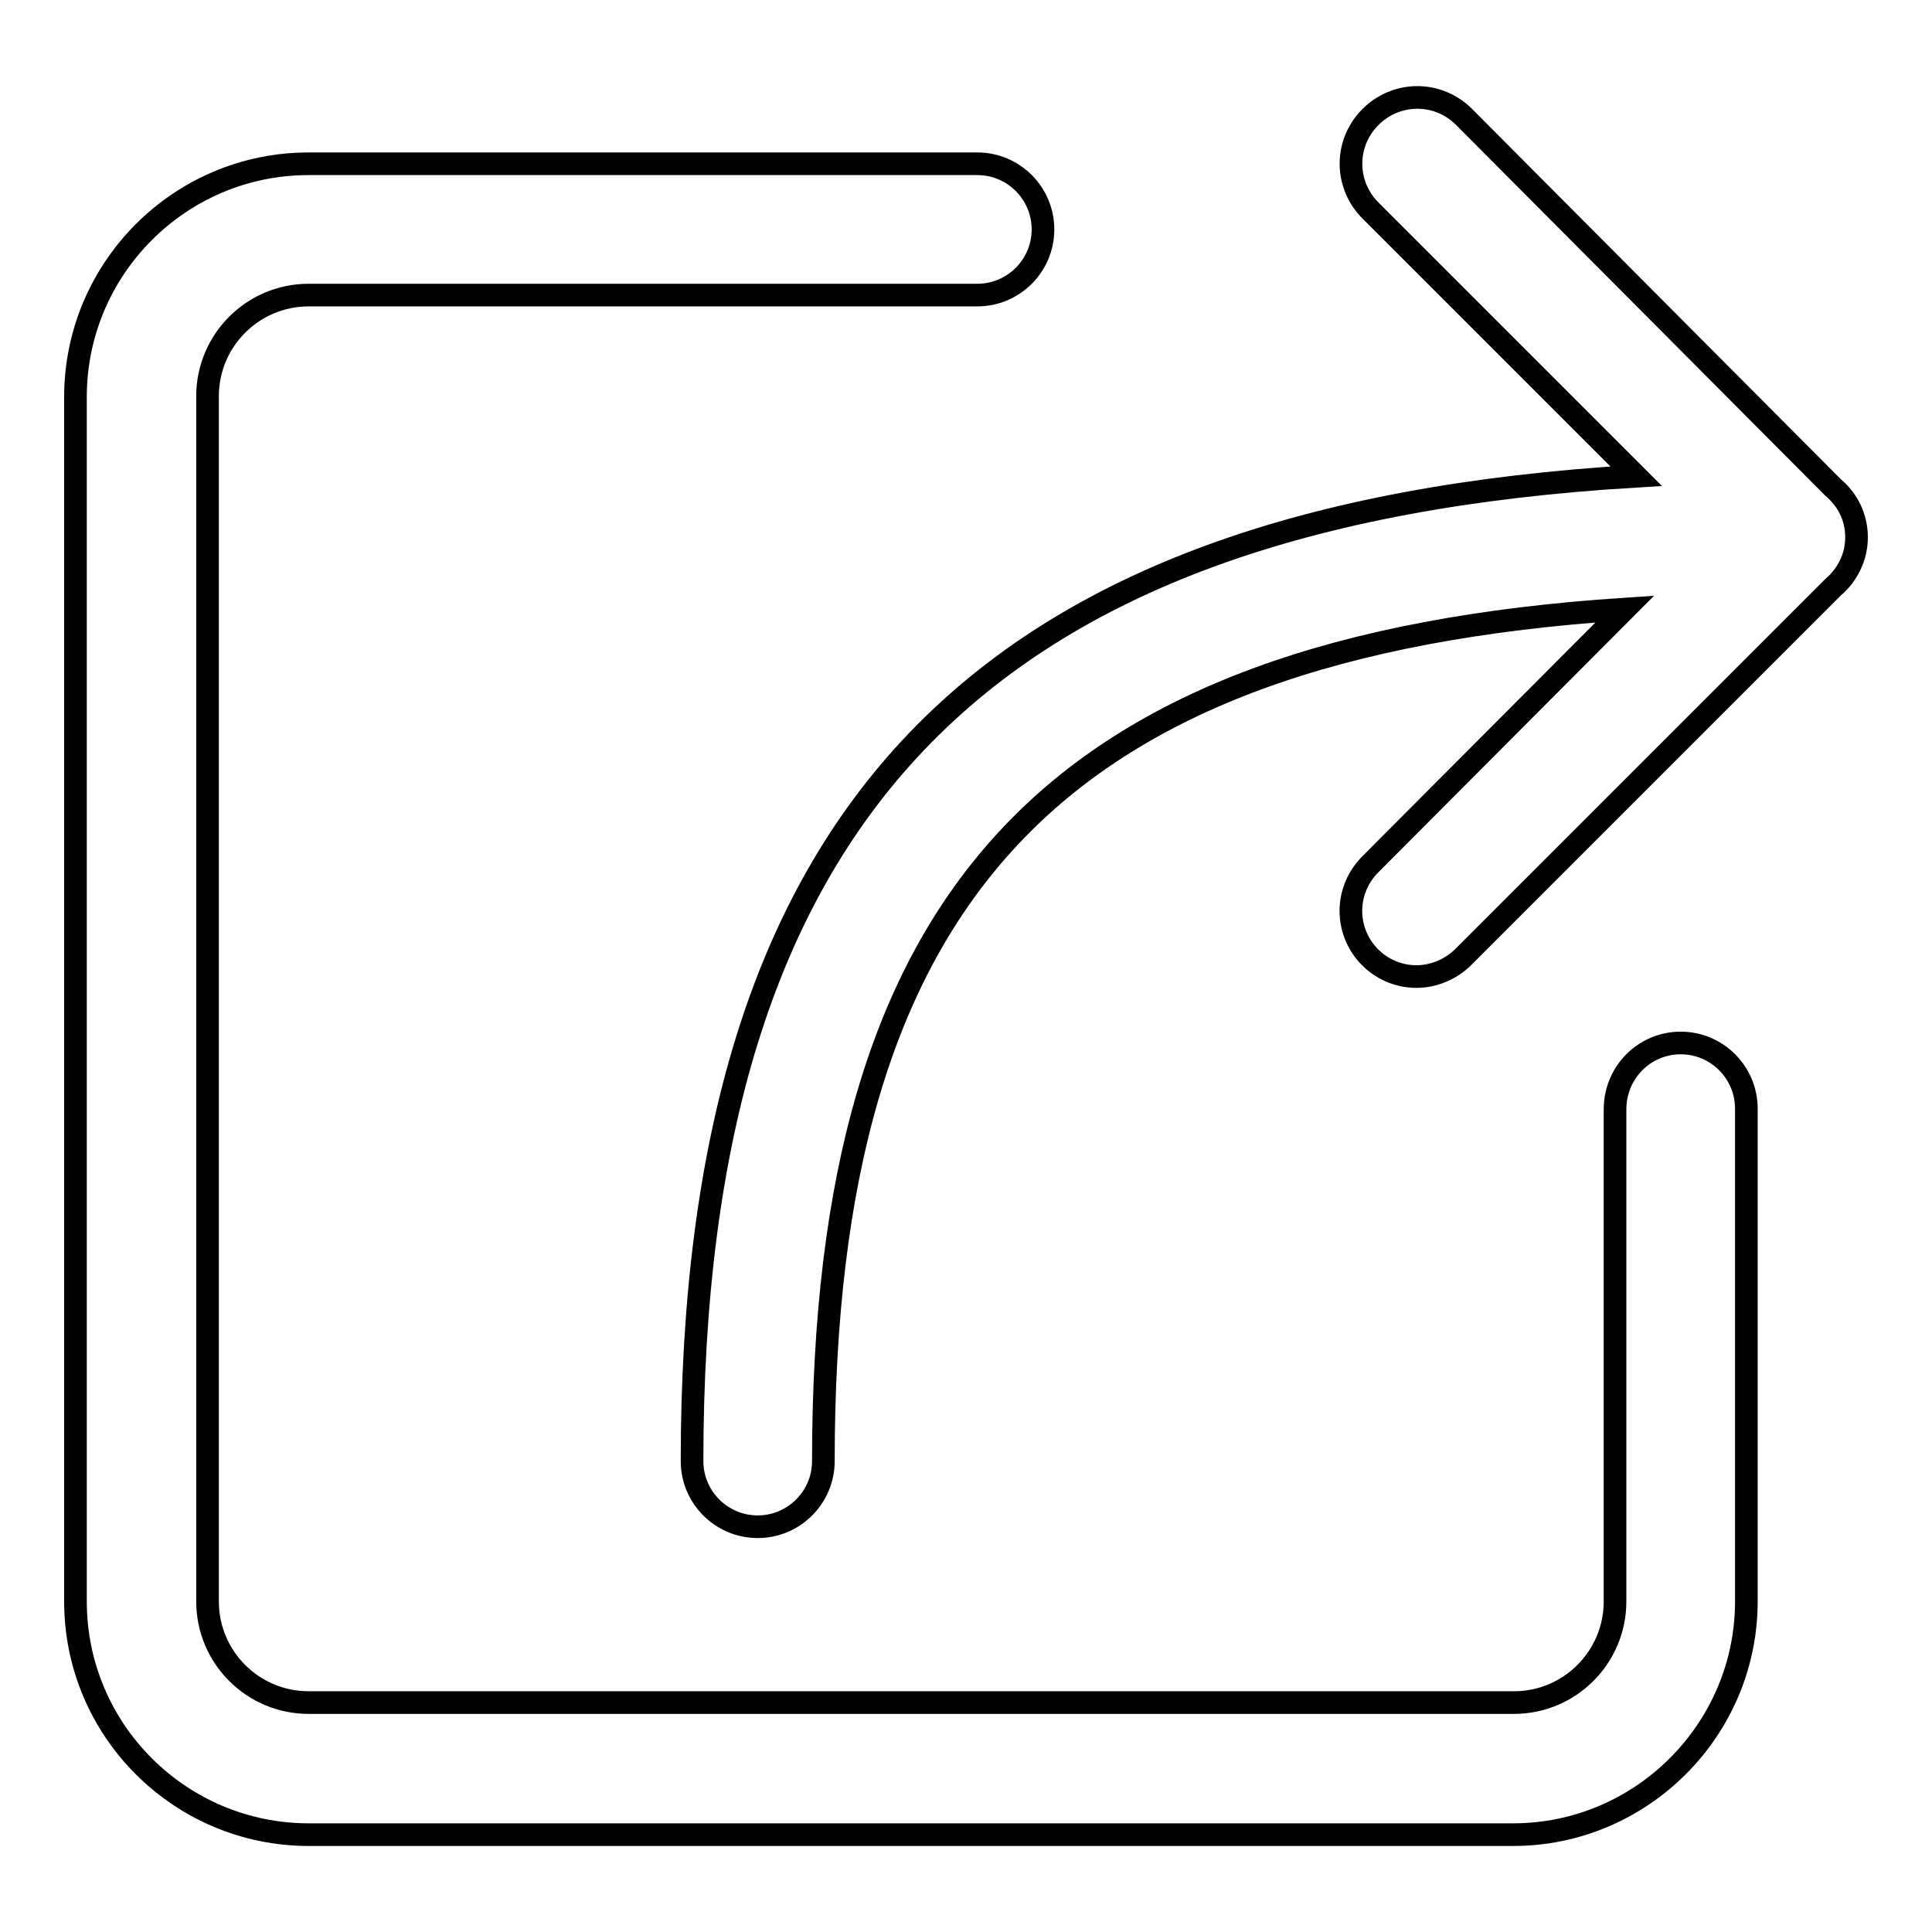 <?xml version="1.0" encoding="utf-8"?>
<!-- Svg Vector Icons : http://www.onlinewebfonts.com/icon -->
<!DOCTYPE svg PUBLIC "-//W3C//DTD SVG 1.1//EN" "http://www.w3.org/Graphics/SVG/1.1/DTD/svg11.dtd">
<svg version="1.1" xmlns="http://www.w3.org/2000/svg" xmlns:xlink="http://www.w3.org/1999/xlink" x="0px" y="0px" viewBox="0 0 256 256" enable-background="new 0 0 256 256" xml:space="preserve">
<g> <path stroke-width="3" fill-opacity="0" stroke="#000000"  d="M222.7,138.2c4.8,0,8.7,3.9,8.7,8.7v65.3c0,17-13.9,30.9-30.9,30.9H40.9c-17,0-30.9-13.8-30.9-30.9V52.6 c0-17,13.8-30.9,30.9-30.9h88.6c4.8,0,8.7,3.9,8.7,8.7c0,4.8-3.9,8.7-8.7,8.7H40.9c-7.4,0-13.4,6-13.4,13.4v159.7 c0,7.4,6,13.4,13.4,13.4h159.7c7.4,0,13.4-6,13.4-13.4V147C214,142.1,217.9,138.2,222.7,138.2L222.7,138.2L222.7,138.2z  M242.9,64.6c1.9,1.6,3.1,3.9,3.1,6.6c0,2.6-1.2,5-3.1,6.6l-49,49c-1.6,1.6-3.9,2.6-6.2,2.6c-4.8,0-8.7-3.9-8.7-8.7 c0-2.3,0.9-4.5,2.6-6.2l33.7-33.8c-75.9,5-106.2,38-106.2,112.9c0,4.8-3.9,8.7-8.7,8.7s-8.7-3.9-8.7-8.7c0,0,0,0,0,0 c0-85.5,37.7-125.3,125.1-130.5l-35.1-35.1c-3.5-3.4-3.6-8.9-0.2-12.4s8.9-3.6,12.4-0.2c0.1,0.1,0.1,0.1,0.2,0.2L242.9,64.6z"/></g>
</svg>